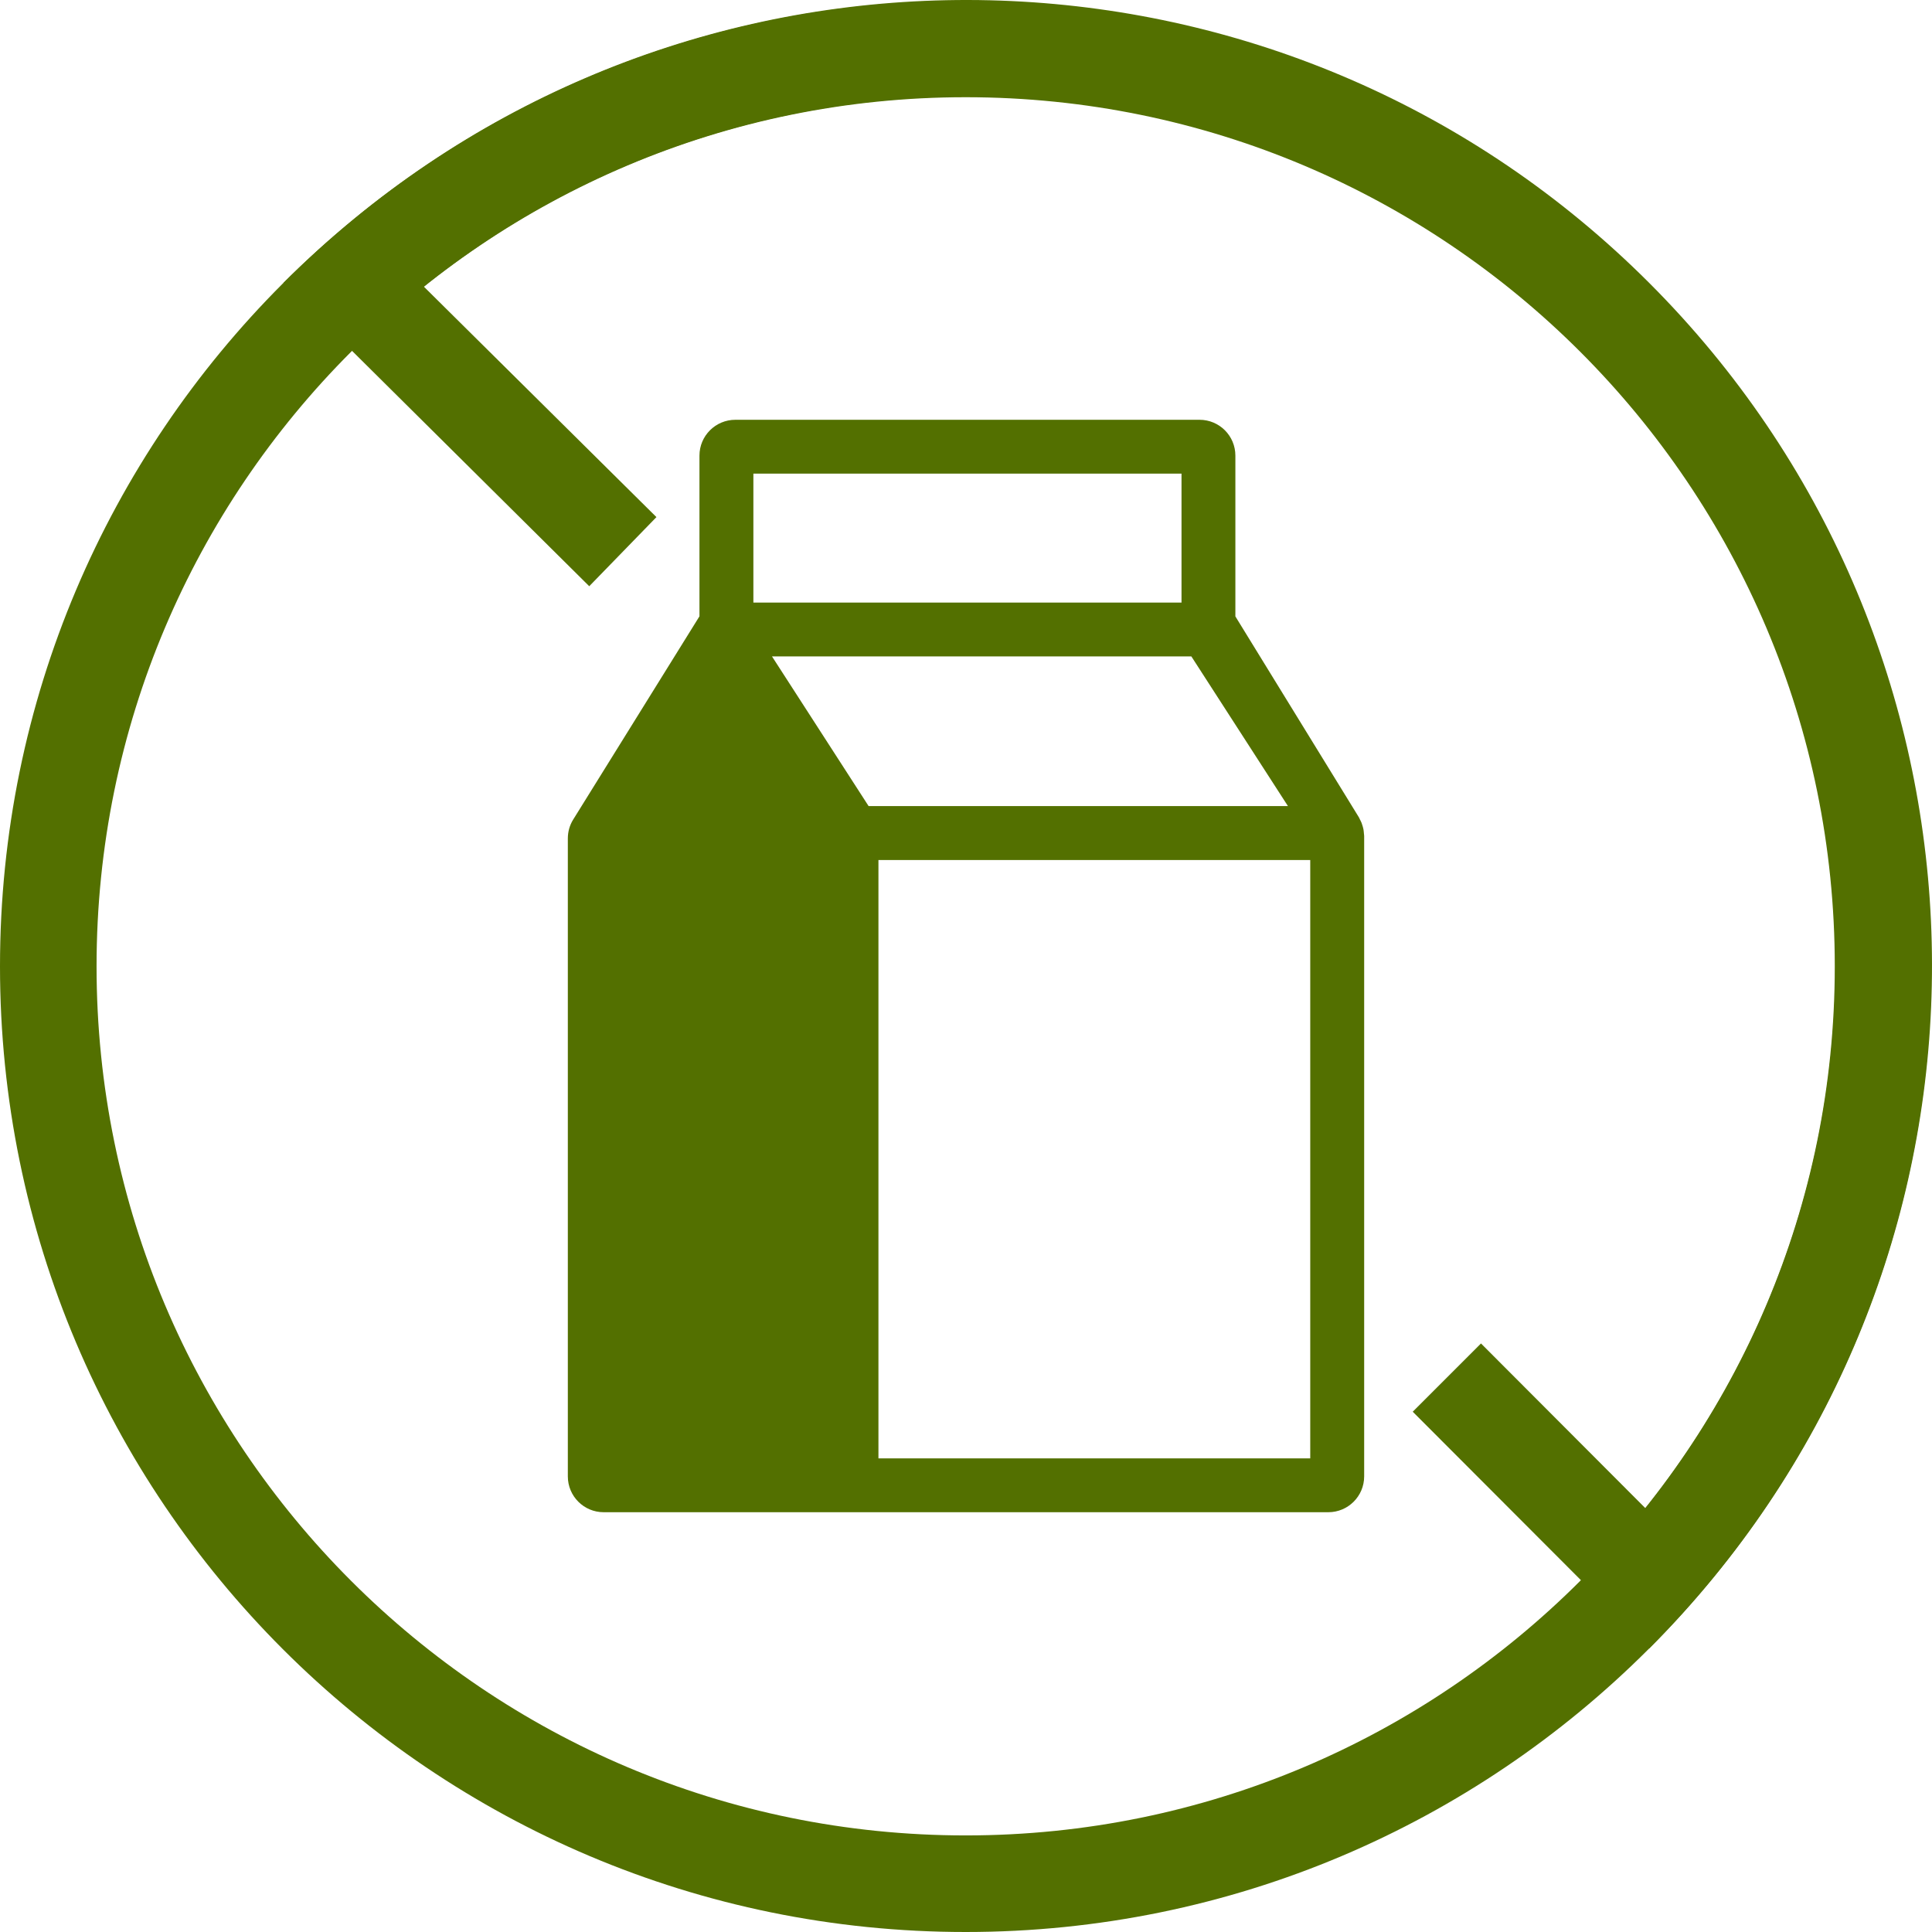 <svg width="100" height="100" viewBox="0 0 100 100" fill="none" xmlns="http://www.w3.org/2000/svg">
<path fill-rule="evenodd" clip-rule="evenodd" d="M49.983 95.001C74.828 95.001 94.968 74.861 94.968 50.017C94.968 25.172 74.828 5.032 49.983 5.032C25.139 5.032 4.998 25.172 4.998 50.017C4.998 74.861 25.139 95.001 49.983 95.001ZM49.983 100C77.588 100 99.966 77.622 99.966 50.017C99.966 22.412 77.588 0.033 49.983 0.033C22.378 0.033 0 22.412 0 50.017C0 77.622 22.378 100 49.983 100Z" fill="#537000"/>
<path fill-rule="evenodd" clip-rule="evenodd" d="M85.166 78.064C99.312 60.401 98.199 34.547 81.826 18.174C65.453 1.801 39.599 0.688 21.936 14.834L33.977 26.765L30.499 30.343L14.673 14.64C15.866 13.447 17.104 12.327 18.382 11.28C38.016 -4.807 67.033 -3.687 85.36 14.64C103.687 32.967 104.807 61.984 88.72 81.618C87.673 82.896 86.553 84.134 85.36 85.327L73.123 73.07L76.656 69.537L85.166 78.064Z" fill="#537000"/>
<path d="M67.818 75.484H45.468V44.515H67.818V75.484ZM38.995 24.516H61.155V31.189H38.995V24.516ZM44.958 41.722L39.959 33.977H61.665L66.663 41.722H44.958ZM70.597 43.149C70.59 43.082 70.588 43.015 70.575 42.943C70.566 42.886 70.548 42.83 70.532 42.768C70.513 42.711 70.499 42.654 70.477 42.598C70.452 42.531 70.419 42.474 70.388 42.412C70.369 42.376 70.357 42.335 70.333 42.299L63.943 31.905V23.583C63.943 22.558 63.114 21.728 62.088 21.728H38.062C37.036 21.728 36.204 22.558 36.204 23.583V31.9L29.67 42.417C29.486 42.711 29.391 43.051 29.391 43.396V76.417C29.391 77.442 30.22 78.272 31.245 78.272H68.754C69.777 78.272 70.609 77.442 70.609 76.417V43.273C70.609 43.231 70.6 43.19 70.597 43.149Z" fill="#537000"/>
</svg>
